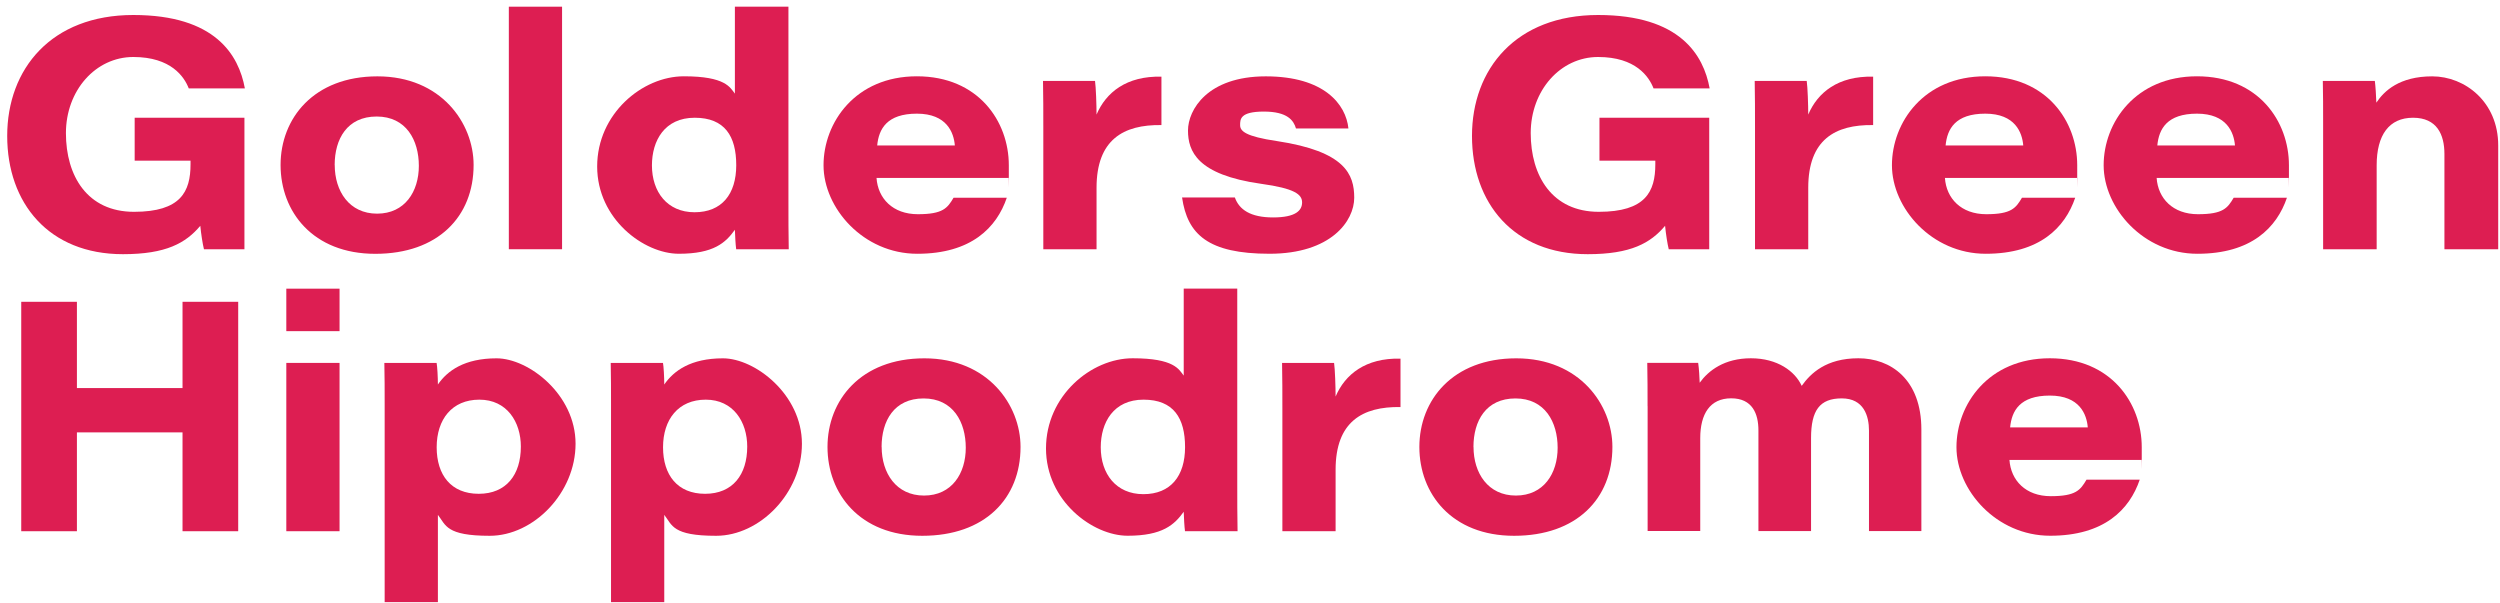 <?xml version="1.0" encoding="UTF-8"?>
<svg xmlns="http://www.w3.org/2000/svg" width="278" height="67" viewBox="0 0 278 67" fill="none">
  <g clip-path="url(#clip0_106_1024)">
    <path d="M2.362 33.56H8.553V43.153H20.297V33.56H26.488V59.072H20.297V48.081H8.553V59.072H2.362V33.56Z" fill="#DD1E52"></path>
    <path d="M31.838 32.1H37.758V36.824H31.838V32.1ZM31.838 40.355H37.758V59.071H31.838V40.355Z" fill="#DD1E52"></path>
    <path d="M48.694 57.245V66.959H42.774V44.951C42.774 43.43 42.774 41.876 42.74 40.355H48.551C48.626 40.715 48.694 41.977 48.694 42.758C49.746 41.224 51.647 39.846 55.218 39.846C58.788 39.846 64.002 43.871 64.002 49.343C64.002 54.815 59.331 59.58 54.457 59.58C49.583 59.58 49.583 58.392 48.694 57.252V57.245ZM57.919 49.662C57.919 46.913 56.365 44.442 53.31 44.442C50.255 44.442 48.558 46.641 48.558 49.737C48.558 52.832 50.167 54.91 53.235 54.91C56.304 54.91 57.919 52.785 57.919 49.662Z" fill="#DD1E52"></path>
    <path d="M73.866 57.245V66.959H67.946V44.951C67.946 43.43 67.946 41.876 67.912 40.355H73.723C73.798 40.715 73.866 41.977 73.866 42.758C74.918 41.224 76.819 39.846 80.39 39.846C83.96 39.846 89.174 43.871 89.174 49.343C89.174 54.815 84.504 59.58 79.629 59.58C74.755 59.58 74.755 58.392 73.866 57.252V57.245ZM83.091 49.662C83.091 46.913 81.537 44.442 78.482 44.442C75.427 44.442 73.73 46.641 73.73 49.737C73.73 52.832 75.339 54.91 78.407 54.91C81.476 54.91 83.091 52.785 83.091 49.662Z" fill="#DD1E52"></path>
    <path d="M113.484 49.696C113.484 55.459 109.499 59.58 102.554 59.58C95.609 59.58 92.018 54.896 92.018 49.703C92.018 44.509 95.711 39.846 102.792 39.846C109.872 39.846 113.484 45.053 113.484 49.696ZM98.04 49.696C98.04 52.608 99.656 55.106 102.751 55.106C105.847 55.106 107.394 52.642 107.394 49.791C107.394 46.94 105.989 44.306 102.704 44.306C99.418 44.306 98.033 46.811 98.033 49.696H98.04Z" fill="#DD1E52"></path>
    <path d="M137.583 32.1V53.803C137.583 55.548 137.583 57.327 137.617 59.072H131.772C131.697 58.515 131.657 57.639 131.63 56.906C130.598 58.345 129.281 59.574 125.398 59.574C121.515 59.574 116.315 55.711 116.315 49.866C116.315 44.021 121.325 39.84 125.954 39.84C130.584 39.84 131.093 41.075 131.63 41.767V32.094H137.583V32.1ZM122.404 49.737C122.404 52.69 124.108 54.951 127.142 54.951C130.177 54.951 131.779 52.935 131.779 49.717C131.779 46.499 130.509 44.442 127.163 44.442C123.816 44.442 122.404 46.981 122.404 49.744V49.737Z" fill="#DD1E52"></path>
    <path d="M142.6 45.44C142.6 43.743 142.6 42.046 142.566 40.356H148.35C148.452 41.021 148.519 43.092 148.519 44.096C149.565 41.632 151.853 39.785 155.736 39.88V45.264C151.5 45.196 148.519 46.893 148.519 52.236V59.072H142.6V45.44Z" fill="#DD1E52"></path>
    <path d="M179.299 49.696C179.299 55.459 175.314 59.58 168.369 59.58C161.425 59.58 157.833 54.896 157.833 49.703C157.833 44.509 161.526 39.846 168.607 39.846C175.687 39.846 179.299 45.053 179.299 49.696ZM163.855 49.696C163.855 52.608 165.47 55.106 168.566 55.106C171.662 55.106 173.209 52.642 173.209 49.791C173.209 46.94 171.804 44.306 168.519 44.306C165.233 44.306 163.848 46.811 163.848 49.696H163.855Z" fill="#DD1E52"></path>
    <path d="M183.209 45.182C183.209 43.56 183.209 41.971 183.175 40.349H188.837C188.938 41.075 188.979 41.883 189.006 42.562C189.977 41.211 191.749 39.84 194.702 39.84C197.655 39.84 199.61 41.286 200.35 42.908C201.328 41.523 203.065 39.84 206.65 39.84C210.234 39.84 213.656 42.175 213.656 47.755V59.058H207.831V47.891C207.831 46.262 207.261 44.3 204.803 44.3C202.346 44.3 201.389 45.637 201.389 48.719V59.051H195.537V47.857C195.537 46.011 194.865 44.293 192.509 44.293C190.154 44.293 189.067 46.024 189.067 48.726V59.045H183.216V45.162L183.209 45.182Z" fill="#DD1E52"></path>
    <path d="M223.451 51.15C223.608 53.41 225.244 55.175 228.047 55.175C230.851 55.175 231.34 54.489 232.019 53.342H237.938C236.811 56.655 233.994 59.574 227.986 59.574C221.978 59.574 217.559 54.489 217.559 49.731C217.559 44.972 221.103 39.84 227.939 39.84C234.775 39.84 238.162 44.857 238.162 49.731C238.162 54.605 238.162 50.545 238.128 51.143H223.445L223.451 51.15ZM232.161 47.525C232.046 46.099 231.272 43.988 227.939 43.988C224.606 43.988 223.703 45.685 223.526 47.525H232.161Z" fill="#DD1E52"></path>
    <path d="M27.168 27.716H22.68C22.538 27.152 22.361 26.025 22.273 25.109C20.657 27.03 18.465 28.265 13.672 28.265C5.41 28.265 0.801 22.577 0.801 15.116C0.801 7.655 5.709 1.668 14.826 1.668C23.943 1.668 26.55 6.121 27.229 9.828H20.99C20.488 8.538 19.021 6.338 14.826 6.338C10.631 6.338 7.331 10.059 7.331 14.804C7.331 19.549 9.701 23.554 14.901 23.554C20.101 23.554 21.187 21.314 21.187 18.273V17.866H14.975V13.093H27.181V27.716H27.168Z" fill="#DD1E52"></path>
    <path d="M52.665 18.34C52.665 24.104 48.68 28.225 41.736 28.225C34.791 28.225 31.2 23.541 31.2 18.347C31.2 13.154 34.893 8.49 41.973 8.49C49.054 8.49 52.665 13.697 52.665 18.34ZM37.221 18.347C37.221 21.259 38.837 23.758 41.933 23.758C45.028 23.758 46.576 21.293 46.576 18.442C46.576 15.591 45.171 12.957 41.885 12.957C38.599 12.957 37.215 15.462 37.215 18.347H37.221Z" fill="#DD1E52"></path>
    <path d="M56.582 27.715V0.744H62.502V27.715H56.582Z" fill="#DD1E52"></path>
    <path d="M87.674 0.745V22.448C87.674 24.193 87.674 25.971 87.708 27.716H81.863C81.788 27.159 81.748 26.284 81.72 25.55C80.688 26.99 79.371 28.218 75.488 28.218C71.605 28.218 66.405 24.356 66.405 18.511C66.405 12.666 71.415 8.484 76.045 8.484C80.675 8.484 81.184 9.72 81.72 10.412V0.738H87.674V0.745ZM72.495 18.389C72.495 21.341 74.199 23.602 77.233 23.602C80.268 23.602 81.87 21.586 81.87 18.368C81.87 15.15 80.6 13.093 77.253 13.093C73.907 13.093 72.495 15.632 72.495 18.395V18.389Z" fill="#DD1E52"></path>
    <path d="M97.47 19.794C97.626 22.055 99.262 23.82 102.066 23.82C104.869 23.82 105.358 23.134 106.037 21.987H111.956C110.83 25.3 108.012 28.219 102.004 28.219C95.997 28.219 91.577 23.134 91.577 18.375C91.577 13.617 95.121 8.484 101.957 8.484C108.793 8.484 112.181 13.501 112.181 18.375C112.181 23.25 112.181 19.19 112.147 19.787H97.463L97.47 19.794ZM106.179 16.176C106.064 14.75 105.29 12.639 101.957 12.639C98.624 12.639 97.721 14.336 97.544 16.176H106.179Z" fill="#DD1E52"></path>
    <path d="M116.016 14.085C116.016 12.395 116.016 10.691 115.982 9H121.766C121.868 9.665 121.936 11.736 121.936 12.741C122.981 10.276 125.269 8.43 129.152 8.525V13.908C124.916 13.84 121.936 15.538 121.936 20.88V27.716H116.016V14.085Z" fill="#DD1E52"></path>
    <path d="M137.319 21.965C137.794 23.303 139.043 24.179 141.568 24.179C144.093 24.179 144.793 23.398 144.793 22.509C144.793 21.619 143.971 20.954 140.231 20.438C133.096 19.433 132.105 16.799 132.105 14.512C132.105 12.224 134.257 8.49 140.754 8.49C147.25 8.49 149.674 11.606 149.945 14.288H144.114C143.856 13.405 143.184 12.407 140.536 12.407C137.889 12.407 137.902 13.263 137.902 13.921C137.902 14.58 138.5 15.17 141.989 15.686C149.585 16.833 150.59 19.386 150.59 21.986C150.59 24.586 147.997 28.218 141.168 28.218C134.338 28.218 132.037 26.059 131.446 21.959H137.312L137.319 21.965Z" fill="#DD1E52"></path>
    <path d="M190.052 27.716H185.565C185.422 27.152 185.246 26.025 185.157 25.109C183.542 27.03 181.349 28.265 176.556 28.265C168.295 28.265 163.685 22.577 163.685 15.116C163.685 7.655 168.593 1.668 177.71 1.668C186.827 1.668 189.434 6.121 190.113 9.828H183.874C183.372 8.538 181.906 6.338 177.71 6.338C173.515 6.338 170.216 10.059 170.216 14.804C170.216 19.549 172.585 23.554 177.785 23.554C182.985 23.554 184.071 21.314 184.071 18.273V17.866H177.86V13.093H190.066V27.716H190.052Z" fill="#DD1E52"></path>
    <path d="M195.157 14.085C195.157 12.395 195.157 10.691 195.123 9H200.907C201.009 9.665 201.077 11.736 201.077 12.741C202.122 10.276 204.41 8.43 208.293 8.525V13.908C204.057 13.84 201.077 15.538 201.077 20.88V27.716H195.157V14.085Z" fill="#DD1E52"></path>
    <path d="M216.276 19.794C216.432 22.055 218.068 23.82 220.872 23.82C223.676 23.82 224.164 23.134 224.843 21.987H230.763C229.636 25.3 226.819 28.219 220.811 28.219C214.803 28.219 210.384 23.134 210.384 18.375C210.384 13.617 213.927 8.484 220.763 8.484C227.599 8.484 230.987 13.501 230.987 18.375C230.987 23.25 230.987 19.19 230.953 19.787H216.269L216.276 19.794ZM224.986 16.176C224.87 14.75 224.097 12.639 220.763 12.639C217.43 12.639 216.527 14.336 216.351 16.176H224.986Z" fill="#DD1E52"></path>
    <path d="M239.819 19.794C239.975 22.055 241.611 23.82 244.415 23.82C247.218 23.82 247.707 23.134 248.386 21.987H254.306C253.179 25.3 250.361 28.219 244.354 28.219C238.346 28.219 233.926 23.134 233.926 18.375C233.926 13.617 237.47 8.484 244.306 8.484C251.142 8.484 254.53 13.501 254.53 18.375C254.53 23.25 254.53 19.19 254.496 19.787H239.812L239.819 19.794ZM248.529 16.176C248.413 14.75 247.639 12.639 244.306 12.639C240.973 12.639 240.07 14.336 239.894 16.176H248.529Z" fill="#DD1E52"></path>
    <path d="M258.331 13.724C258.331 12.143 258.331 10.344 258.297 8.999H264.081C264.156 9.529 264.224 10.663 264.251 11.416C265.106 10.12 266.817 8.49 270.462 8.49C274.108 8.49 277.801 11.341 277.801 16.168V27.715H271.82V17.119C271.82 14.973 270.992 13.093 268.331 13.093C265.67 13.093 264.285 15.007 264.285 18.381V27.715H258.331V13.724Z" fill="#DD1E52"></path>
  </g>
  <defs>
    <clipPath id="clip0_106_1024">
      <rect width="278" height="67" fill="white"></rect>
    </clipPath>
  </defs>
</svg>
